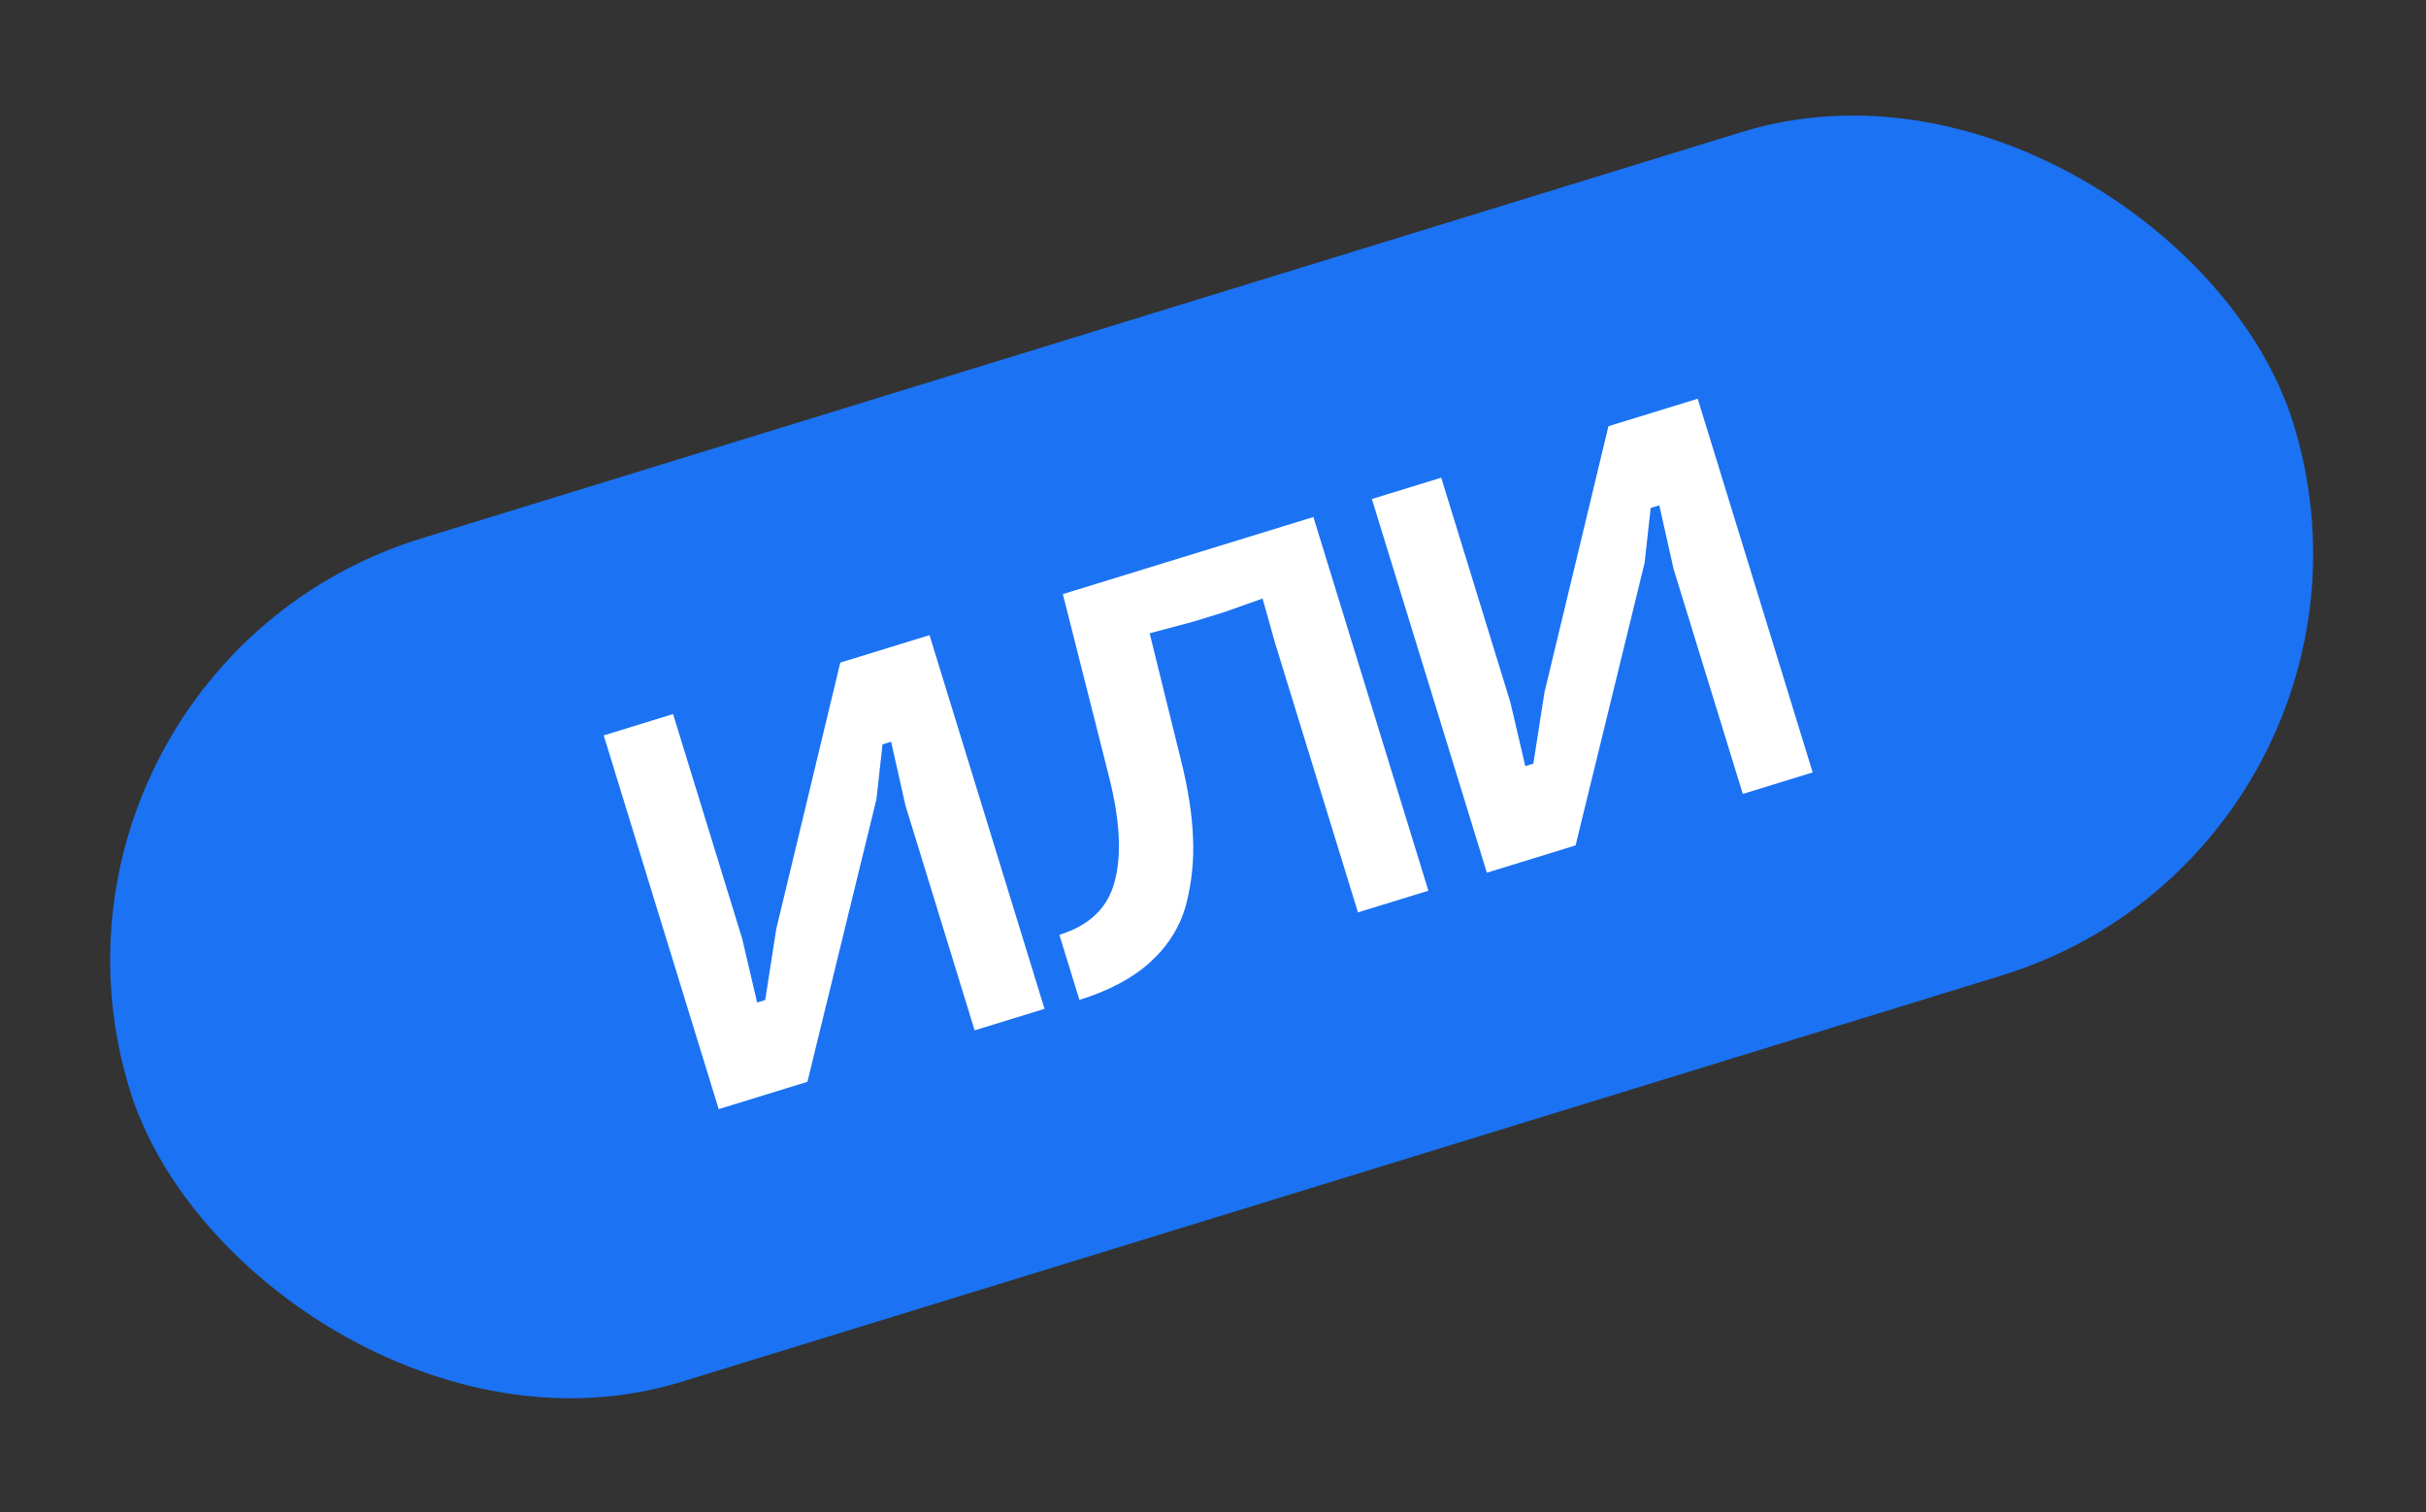 <?xml version="1.0" encoding="UTF-8"?> <svg xmlns="http://www.w3.org/2000/svg" width="138" height="86" viewBox="0 0 138 86" fill="none"><rect x="0" y="0" width="138" height="86" fill="#333333" stroke="none"/> <rect y="38" width="128.777" height="50.201" rx="25.101" transform="rotate(-17.105 0 38)" fill="#1B72F3"></rect> <path d="M40.882 63.086L34.341 41.829L38.287 40.615L42.221 53.4L43.068 57.023L43.527 56.882L44.157 52.837L47.798 37.688L52.875 36.126L59.417 57.382L55.441 58.606L51.507 45.821L50.69 42.189L50.201 42.339L49.855 45.459L45.929 61.533L40.882 63.086ZM61.4 56.872L60.261 53.171C61.974 52.644 63.023 51.63 63.409 50.127C63.816 48.618 63.706 46.632 63.082 44.168L60.459 33.792L74.711 29.407L81.252 50.663L77.246 51.896L72.521 36.542L71.82 34.046L69.615 34.825L67.872 35.361L65.397 36.023L67.164 43.179C67.578 44.815 67.81 46.295 67.861 47.619C67.925 48.916 67.794 50.195 67.468 51.456C67.135 52.697 66.455 53.788 65.428 54.729C64.415 55.643 63.072 56.358 61.4 56.872ZM84.579 49.639L78.038 28.383L81.983 27.169L85.917 39.953L86.764 43.576L87.223 43.435L87.853 39.391L91.495 24.241L96.572 22.679L103.113 43.935L99.137 45.159L95.203 32.375L94.387 28.742L93.897 28.893L93.552 32.012L89.625 48.086L84.579 49.639Z" fill="white"></path> </svg> 